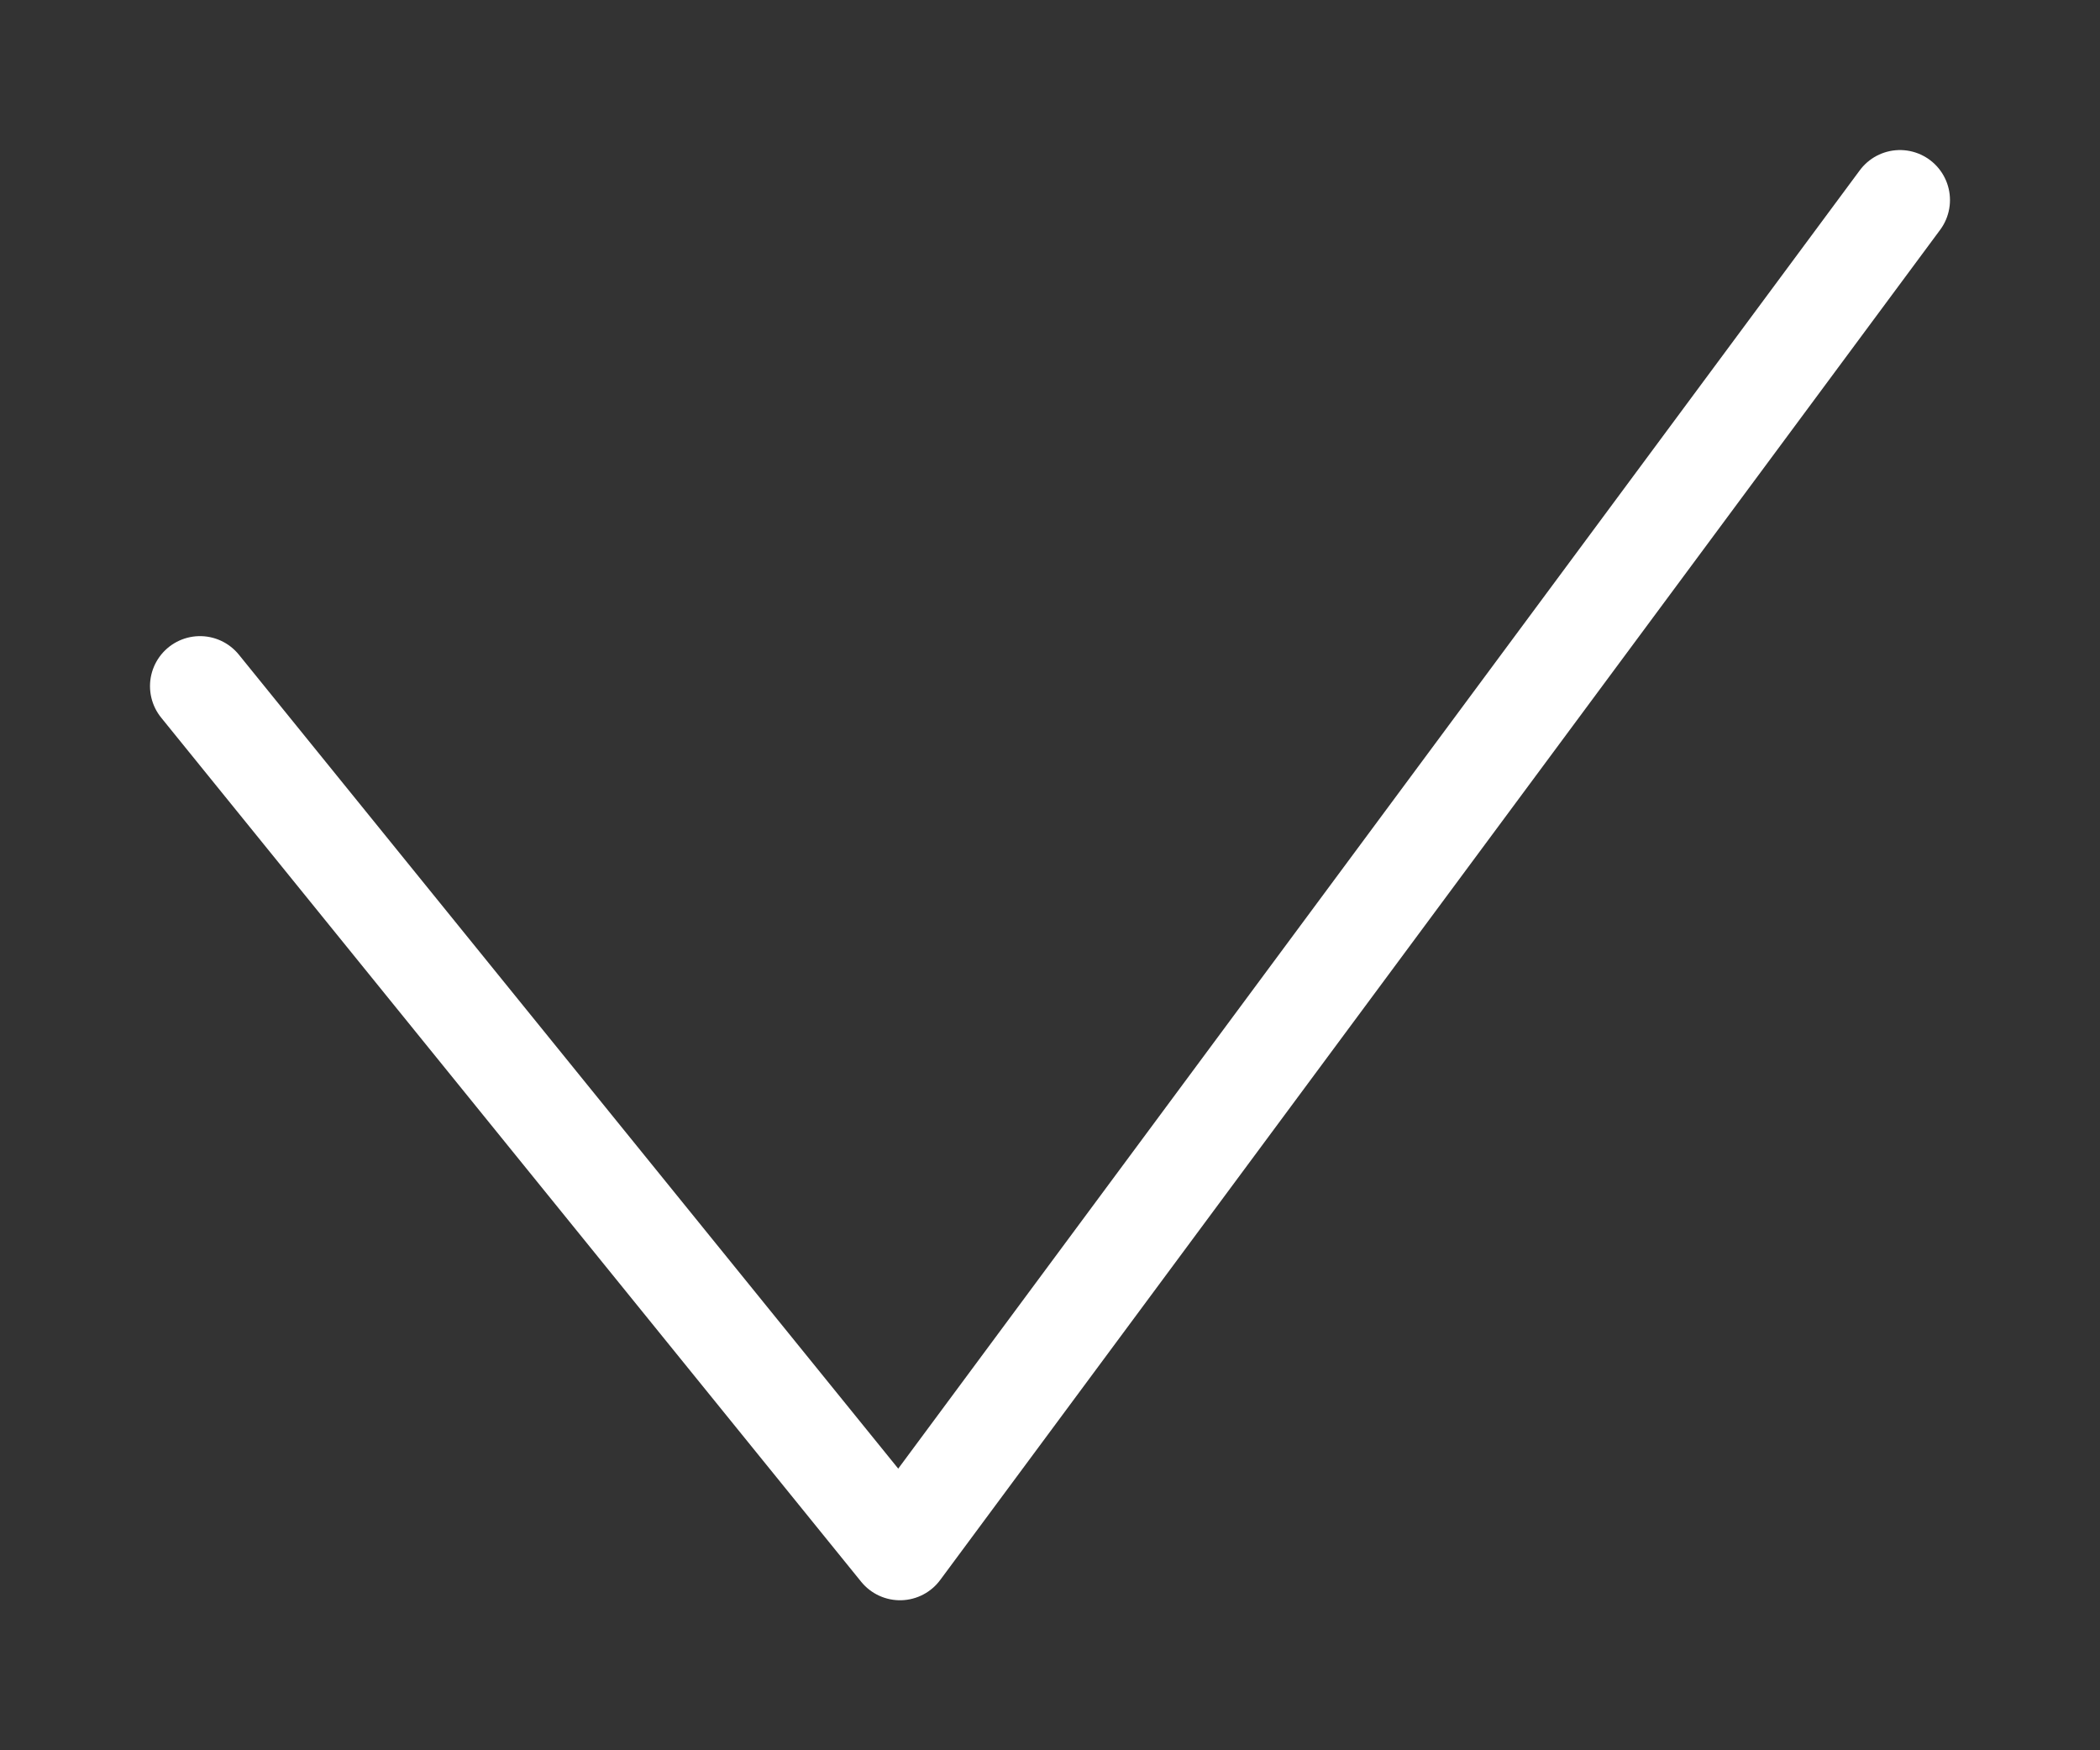 <?xml version="1.0" encoding="UTF-8"?> <svg xmlns="http://www.w3.org/2000/svg" width="84" height="70" viewBox="0 0 84 70" fill="none"><rect x="0" y="0" width="84" height="70" fill="#333333" stroke="none"/> <path d="M8 27.441L36 62L75.999 8.001" stroke="white" stroke-width="4" stroke-linecap="round" stroke-linejoin="round"></path> </svg> 